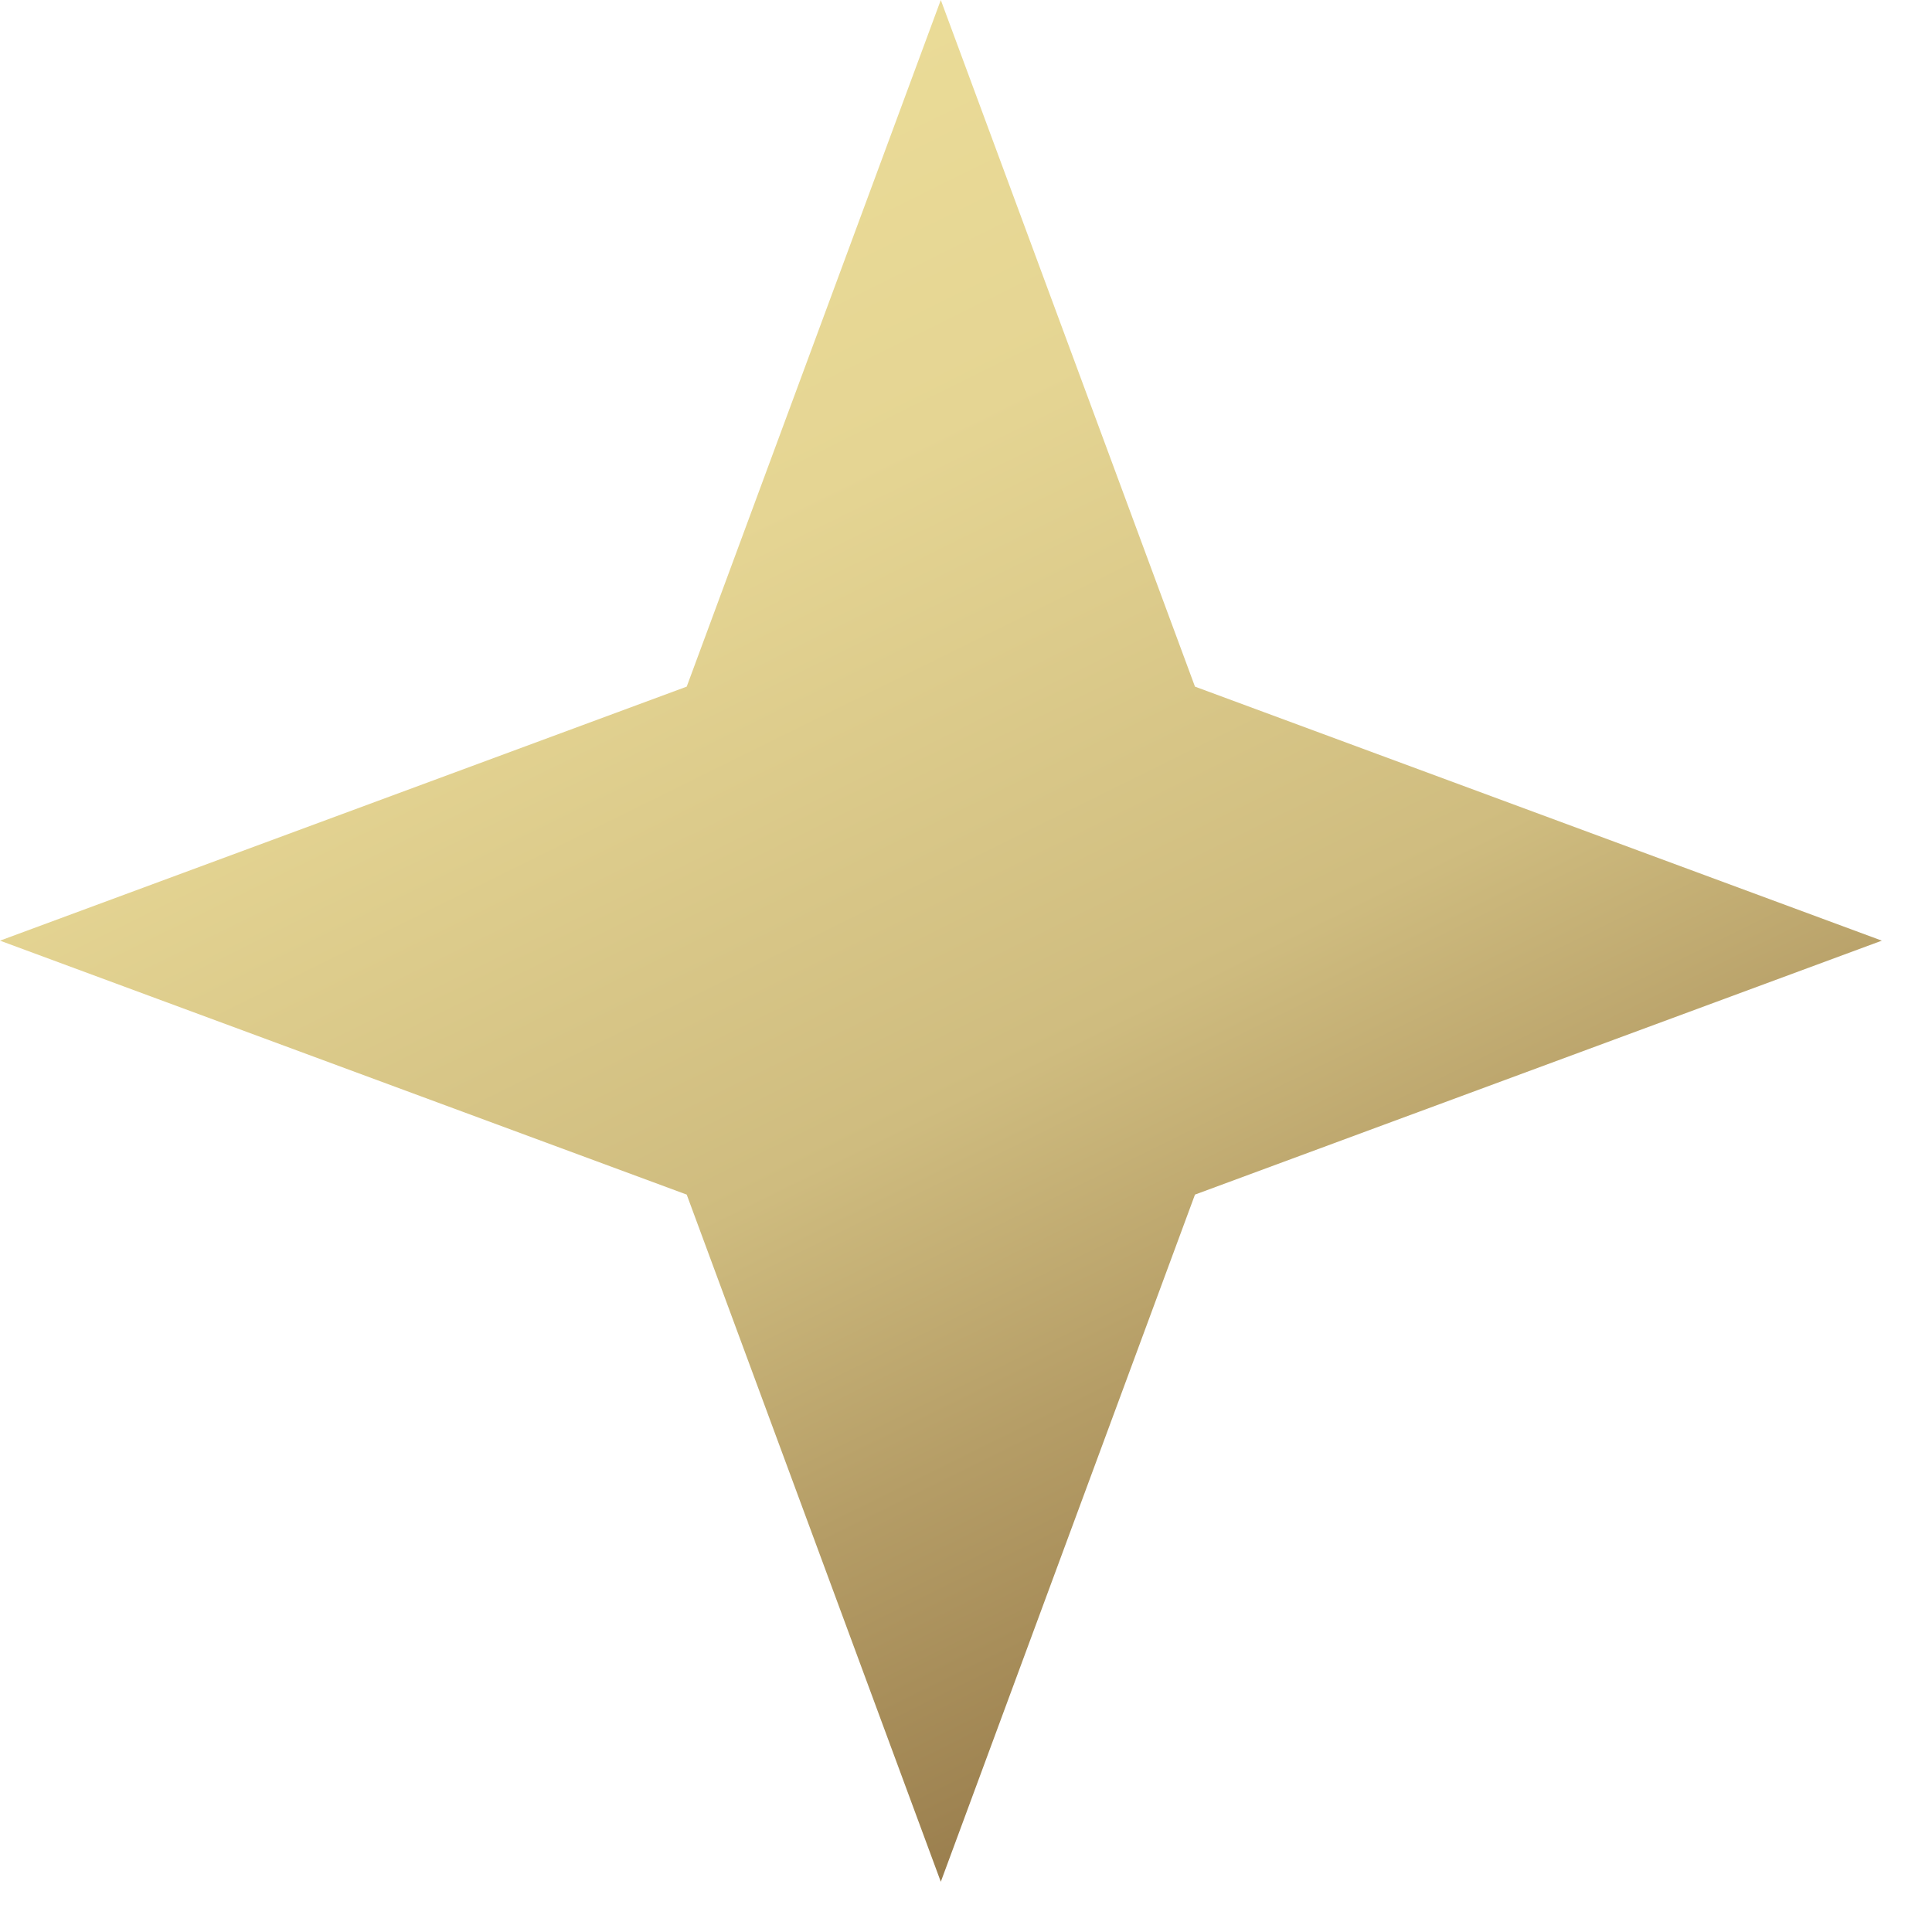 <?xml version="1.0" encoding="UTF-8"?> <svg xmlns="http://www.w3.org/2000/svg" width="25" height="25" viewBox="0 0 25 25" fill="none"> <path fill-rule="evenodd" clip-rule="evenodd" d="M12.174 0L15.463 8.885L24.351 12.172L15.463 15.458L12.174 24.35L8.886 15.458L0 12.172L8.886 8.885L12.174 0Z" fill="url(#paint0_linear_219_1781)"></path> <defs> <linearGradient id="paint0_linear_219_1781" x1="0.804" y1="-10.838" x2="20.162" y2="28.327" gradientUnits="userSpaceOnUse"> <stop stop-color="#7F613B"></stop> <stop offset="0.071" stop-color="#806239"></stop> <stop offset="0.122" stop-color="#A08757"></stop> <stop offset="0.22" stop-color="#C5B278"></stop> <stop offset="0.341" stop-color="#EADB97"></stop> <stop offset="0.451" stop-color="#E5D593"></stop> <stop offset="0.631" stop-color="#CFBC7F"></stop> <stop offset="0.729" stop-color="#B59D66"></stop> <stop offset="0.871" stop-color="#927546"></stop> <stop offset="1" stop-color="#826337"></stop> </linearGradient> </defs> </svg> 